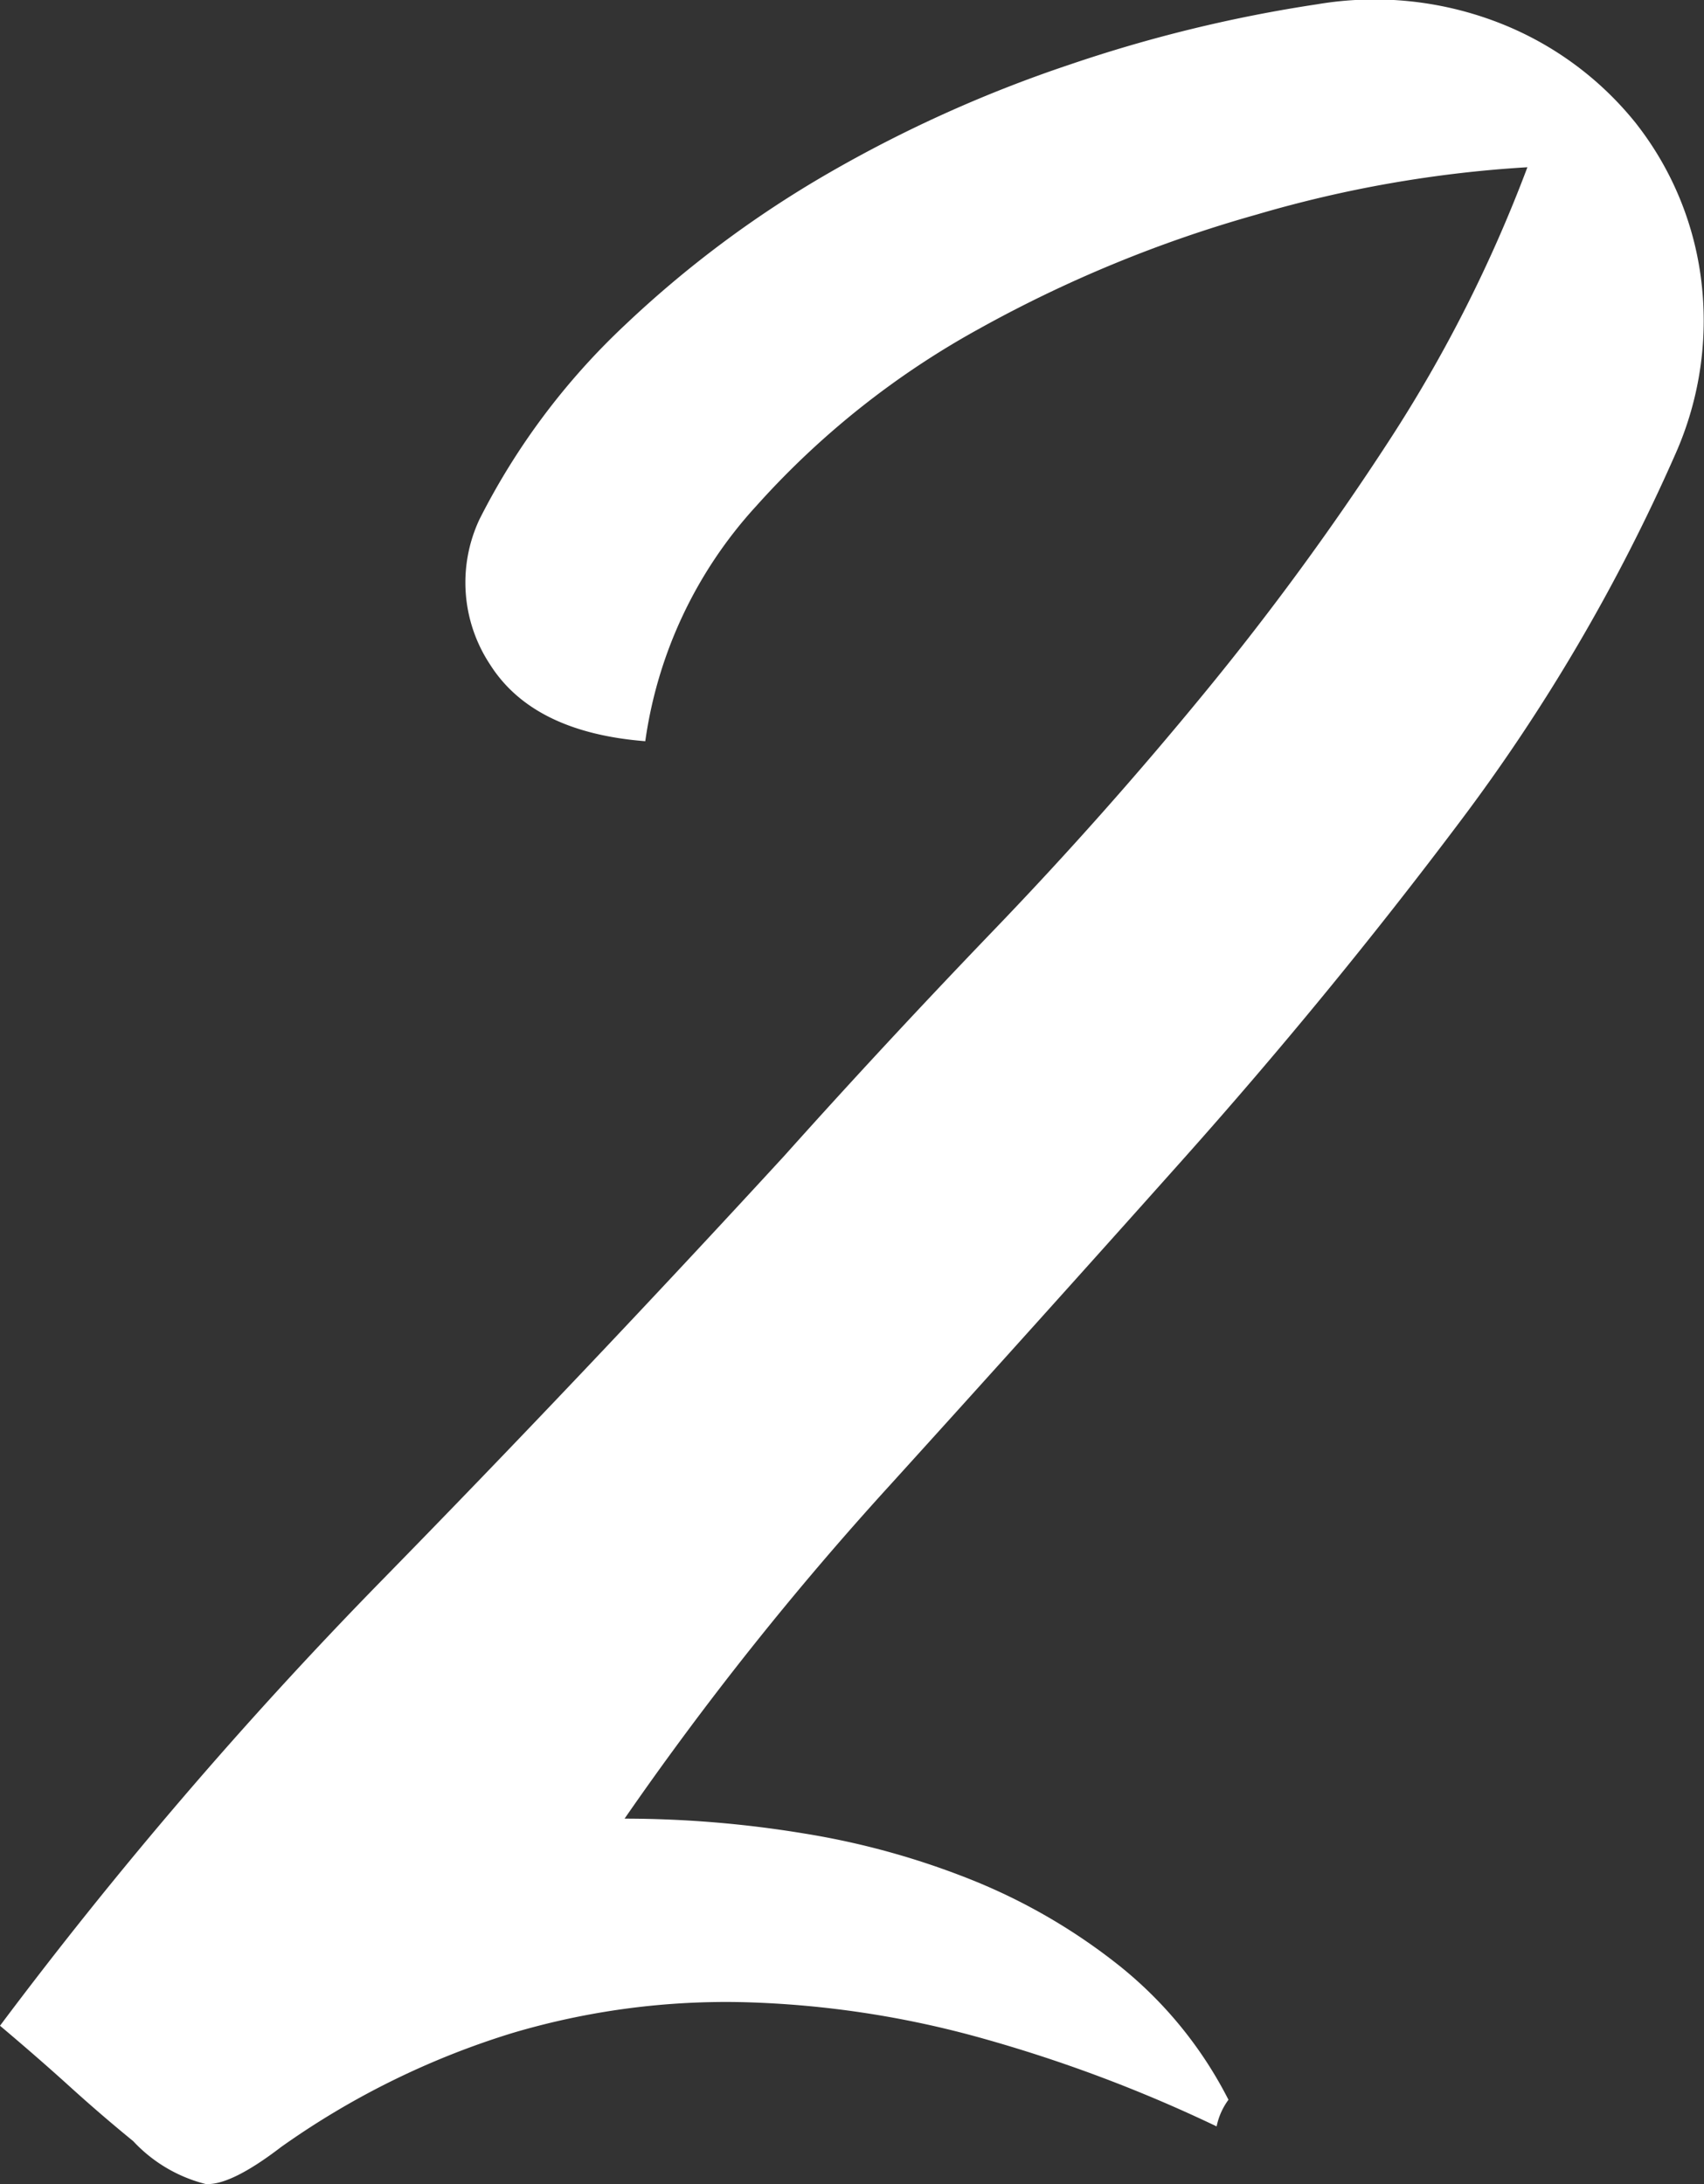 <svg xmlns="http://www.w3.org/2000/svg" width="67.352" height="86.35" viewBox="0 0 67.352 86.35">
  <rect x="0" y="0" width="67.352" height="86.35" fill="#333333" stroke="none"/>
  <path id="Path_51567" data-name="Path 51567" d="M60.372-77.688a47.971,47.971,0,0,0-10.706,1.872,50.847,50.847,0,0,0-10.939,4.5,33.429,33.429,0,0,0-8.834,7.02,17.321,17.321,0,0,0-4.388,9.3q-4.446-.351-6.142-3.042a5.879,5.879,0,0,1-.41-5.733,27.57,27.57,0,0,1,5.733-7.664,42.675,42.675,0,0,1,8.073-6.026,52.056,52.056,0,0,1,9.477-4.27,56.274,56.274,0,0,1,9.828-2.4,13.579,13.579,0,0,1,7.254.76,12.931,12.931,0,0,1,5.323,3.92,12.527,12.527,0,0,1,2.574,6.025,12.991,12.991,0,0,1-.994,7.078,73.064,73.064,0,0,1-8.541,14.567q-5.148,6.845-10.94,13.338T35.159-25.565A125.887,125.887,0,0,0,24.687-12.4a43.7,43.7,0,0,1,7.079.585,31.108,31.108,0,0,1,6.728,1.872,23.278,23.278,0,0,1,5.791,3.393,16.182,16.182,0,0,1,4.271,5.265,2.677,2.677,0,0,0-.468,1.053,57.106,57.106,0,0,0-9.36-3.51,38.673,38.673,0,0,0-9.3-1.4A29.64,29.64,0,0,0,20.241-3.92a32,32,0,0,0-9.126,4.5Q9.126,2.106,8.132,2.047A5.874,5.874,0,0,1,5.265.351Q3.978-.7,2.75-1.814T0-4.212a176.268,176.268,0,0,1,15.035-17.55q8.015-8.19,15.971-16.848,3.978-4.446,8.307-8.951t8.307-9.36a111.006,111.006,0,0,0,7.313-10A55.788,55.788,0,0,0,60.372-77.688Z" transform="translate(0 84.3)" fill="#fff"/>
</svg>
